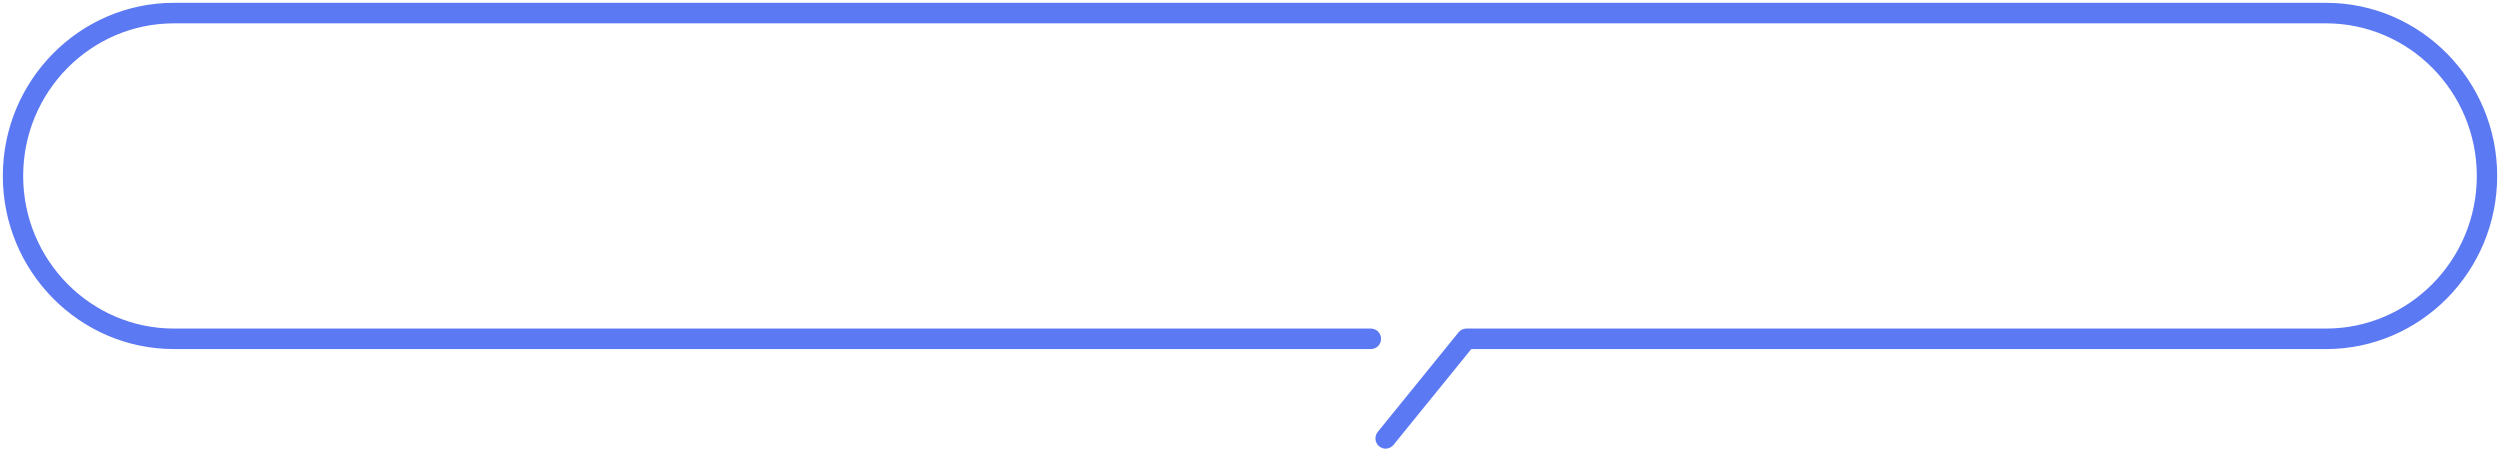 <svg width="443" height="80" viewBox="0 0 443 80" fill="none" xmlns="http://www.w3.org/2000/svg"><path d="M245.532 79.25H245.636L245.645 79.241C246.055 79.212 246.457 79.02 246.737 78.672L260.594 61.606H412.182C428.766 61.606 442.25 47.955 442.25 31.178C442.25 14.401 428.766 0.75 412.182 0.75H30.818C14.234 0.75 0.75 14.401 0.75 31.178C0.75 47.955 14.234 61.606 30.818 61.606H242.922C243.782 61.606 244.474 60.901 244.474 60.038C244.474 59.175 243.782 58.47 242.922 58.47H30.818C15.954 58.47 3.855 46.229 3.855 31.178C3.855 16.127 15.954 3.887 30.818 3.887H412.177C427.041 3.887 439.14 16.127 439.14 31.178C439.14 46.229 427.041 58.47 412.177 58.47H259.855C259.388 58.47 258.953 58.678 258.656 59.041L258.655 59.042L244.333 76.686C243.788 77.355 243.88 78.339 244.544 78.892L244.545 78.893C244.835 79.13 245.182 79.25 245.532 79.25Z" fill="#5C79F4" stroke="#5C79F4" stroke-width="0.5"/></svg>